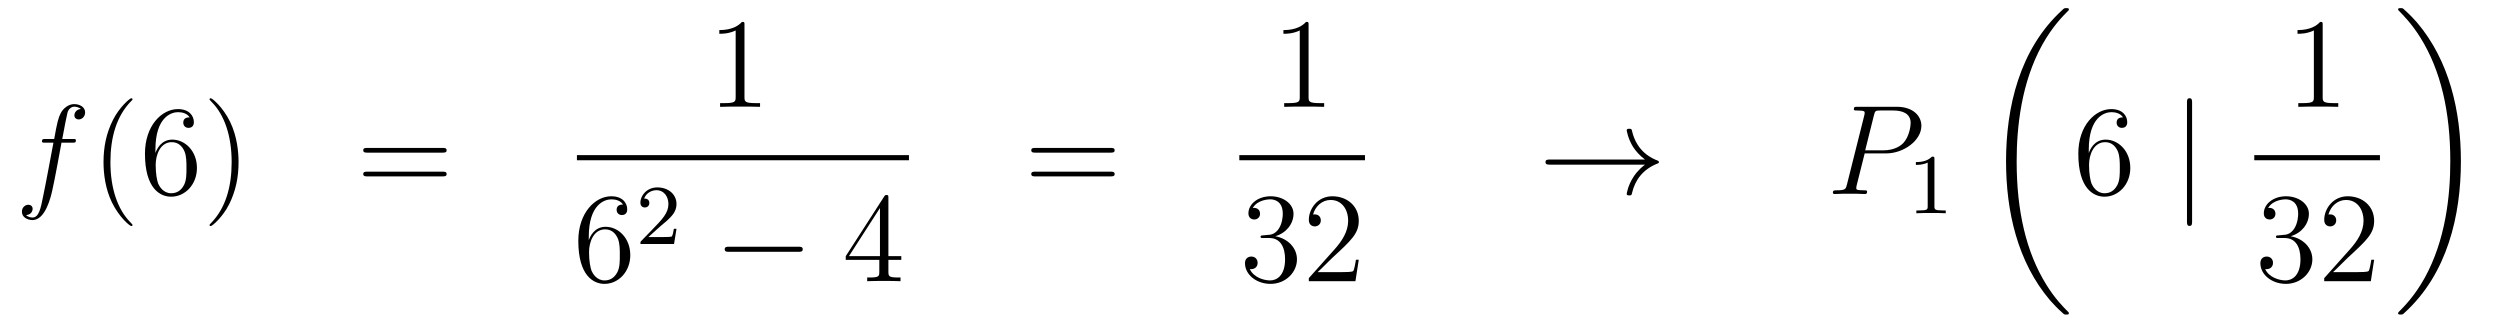 <?xml version='1.0'?>
<!-- This file was generated by dvisvgm 1.14.1 -->
<svg height='30pt' version='1.1' viewBox='0 -30 234 30' width='234pt' xmlns='http://www.w3.org/2000/svg' xmlns:xlink='http://www.w3.org/1999/xlink'>
<g id='page1'>
<g transform='matrix(1 0 0 1 -132 637)'>
<path d='M138.772 -653.646C139.011 -653.646 139.106 -653.646 139.106 -653.873C139.106 -653.992 139.011 -653.992 138.795 -653.992H137.827C138.054 -655.223 138.222 -656.072 138.317 -656.455C138.389 -656.742 138.64 -657.017 138.951 -657.017C139.202 -657.017 139.453 -656.909 139.572 -656.802C139.106 -656.754 138.963 -656.407 138.963 -656.204C138.963 -655.965 139.142 -655.821 139.369 -655.821C139.608 -655.821 139.967 -656.024 139.967 -656.479C139.967 -656.981 139.465 -657.256 138.939 -657.256C138.425 -657.256 137.923 -656.873 137.684 -656.407C137.468 -655.988 137.349 -655.558 137.074 -653.992H136.273C136.046 -653.992 135.927 -653.992 135.927 -653.777C135.927 -653.646 135.998 -653.646 136.237 -653.646H137.002C136.787 -652.534 136.297 -649.832 136.022 -648.553C135.819 -647.513 135.64 -646.64 135.042 -646.64C135.006 -646.64 134.659 -646.64 134.444 -646.867C135.054 -646.915 135.054 -647.441 135.054 -647.453C135.054 -647.692 134.874 -647.836 134.648 -647.836C134.408 -647.836 134.05 -647.632 134.05 -647.178C134.05 -646.664 134.576 -646.401 135.042 -646.401C136.261 -646.401 136.763 -648.589 136.895 -649.187C137.11 -650.107 137.696 -653.287 137.755 -653.646H138.772Z' fill-rule='evenodd'/>
<path d='M144.403 -645.935C144.403 -645.971 144.403 -645.995 144.2 -646.198C143.004 -647.406 142.335 -649.378 142.335 -651.817C142.335 -654.136 142.897 -656.132 144.283 -657.543C144.403 -657.65 144.403 -657.674 144.403 -657.71C144.403 -657.782 144.343 -657.806 144.295 -657.806C144.14 -657.806 143.16 -656.945 142.574 -655.773C141.964 -654.566 141.689 -653.287 141.689 -651.817C141.689 -650.752 141.857 -649.33 142.478 -648.051C143.183 -646.617 144.164 -645.839 144.295 -645.839C144.343 -645.839 144.403 -645.863 144.403 -645.935ZM146.548 -653C146.548 -656.024 148.018 -656.502 148.664 -656.502C149.094 -656.502 149.525 -656.371 149.752 -656.013C149.608 -656.013 149.154 -656.013 149.154 -655.522C149.154 -655.259 149.333 -655.032 149.644 -655.032C149.943 -655.032 150.146 -655.212 150.146 -655.558C150.146 -656.18 149.692 -656.789 148.652 -656.789C147.146 -656.789 145.568 -655.248 145.568 -652.617C145.568 -649.33 147.002 -648.589 148.018 -648.589C149.322 -648.589 150.433 -649.725 150.433 -651.279C150.433 -652.868 149.322 -653.932 148.126 -653.932C147.062 -653.932 146.668 -653.012 146.548 -652.677V-653ZM148.018 -648.912C147.265 -648.912 146.907 -649.581 146.799 -649.832C146.691 -650.143 146.572 -650.729 146.572 -651.566C146.572 -652.51 147.002 -653.693 148.078 -653.693C148.736 -653.693 149.082 -653.251 149.262 -652.845C149.453 -652.402 149.453 -651.805 149.453 -651.291C149.453 -650.681 149.453 -650.143 149.226 -649.689C148.927 -649.115 148.497 -648.912 148.018 -648.912ZM154.329 -651.817C154.329 -652.725 154.209 -654.207 153.54 -655.594C152.835 -657.028 151.854 -657.806 151.723 -657.806C151.675 -657.806 151.615 -657.782 151.615 -657.71C151.615 -657.674 151.615 -657.65 151.818 -657.447C153.014 -656.24 153.683 -654.267 153.683 -651.828C153.683 -649.509 153.121 -647.513 151.734 -646.102C151.615 -645.995 151.615 -645.971 151.615 -645.935C151.615 -645.863 151.675 -645.839 151.723 -645.839C151.878 -645.839 152.858 -646.7 153.444 -647.872C154.054 -649.091 154.329 -650.382 154.329 -651.817Z' fill-rule='evenodd'/>
<path d='M173.423 -652.713C173.59 -652.713 173.805 -652.713 173.805 -652.928C173.805 -653.155 173.602 -653.155 173.423 -653.155H166.382C166.215 -653.155 165.999 -653.155 165.999 -652.94C165.999 -652.713 166.203 -652.713 166.382 -652.713H173.423ZM173.423 -650.49C173.59 -650.49 173.805 -650.49 173.805 -650.705C173.805 -650.932 173.602 -650.932 173.423 -650.932H166.382C166.215 -650.932 165.999 -650.932 165.999 -650.717C165.999 -650.49 166.203 -650.49 166.382 -650.49H173.423Z' fill-rule='evenodd'/>
<path d='M201.683 -664.662C201.683 -664.938 201.683 -664.949 201.444 -664.949C201.157 -664.627 200.56 -664.184 199.328 -664.184V-663.838C199.603 -663.838 200.201 -663.838 200.858 -664.148V-657.92C200.858 -657.49 200.822 -657.347 199.77 -657.347H199.399V-657C199.722 -657.024 200.882 -657.024 201.276 -657.024C201.671 -657.024 202.818 -657.024 203.141 -657V-657.347H202.771C201.719 -657.347 201.683 -657.49 201.683 -657.92V-664.662Z' fill-rule='evenodd'/>
<path d='M186 -652H217.078V-652.48H186'/>
<path d='M187.11 -644.84C187.11 -647.864 188.581 -648.342 189.226 -648.342C189.657 -648.342 190.087 -648.211 190.314 -647.853C190.171 -647.853 189.716 -647.853 189.716 -647.362C189.716 -647.099 189.896 -646.872 190.207 -646.872C190.505 -646.872 190.708 -647.052 190.708 -647.398C190.708 -648.02 190.254 -648.629 189.214 -648.629C187.708 -648.629 186.13 -647.088 186.13 -644.457C186.13 -641.17 187.565 -640.429 188.581 -640.429C189.884 -640.429 190.995 -641.565 190.995 -643.119C190.995 -644.708 189.884 -645.772 188.688 -645.772C187.624 -645.772 187.23 -644.852 187.11 -644.517V-644.84ZM188.581 -640.752C187.827 -640.752 187.469 -641.421 187.361 -641.672C187.254 -641.983 187.134 -642.569 187.134 -643.406C187.134 -644.35 187.565 -645.533 188.641 -645.533C189.298 -645.533 189.645 -645.091 189.824 -644.685C190.015 -644.242 190.015 -643.645 190.015 -643.131C190.015 -642.521 190.015 -641.983 189.788 -641.529C189.489 -640.955 189.059 -640.752 188.581 -640.752Z' fill-rule='evenodd'/>
<path d='M193.768 -645.786C193.895 -645.905 194.23 -646.168 194.357 -646.28C194.851 -646.734 195.32 -647.172 195.32 -647.897C195.32 -648.845 194.524 -649.459 193.528 -649.459C192.572 -649.459 191.942 -648.734 191.942 -648.025C191.942 -647.634 192.253 -647.578 192.365 -647.578C192.532 -647.578 192.779 -647.698 192.779 -648.001C192.779 -648.415 192.38 -648.415 192.286 -648.415C192.516 -648.997 193.05 -649.196 193.44 -649.196C194.182 -649.196 194.564 -648.567 194.564 -647.897C194.564 -647.068 193.982 -646.463 193.042 -645.499L192.038 -644.463C191.942 -644.375 191.942 -644.359 191.942 -644.16H195.09L195.32 -645.586H195.073C195.05 -645.427 194.987 -645.028 194.891 -644.877C194.843 -644.813 194.237 -644.813 194.11 -644.813H192.691L193.768 -645.786Z' fill-rule='evenodd'/>
<path d='M206.718 -643.429C206.921 -643.429 207.137 -643.429 207.137 -643.668C207.137 -643.908 206.921 -643.908 206.718 -643.908H200.251C200.047 -643.908 199.832 -643.908 199.832 -643.668C199.832 -643.429 200.047 -643.429 200.251 -643.429H206.718Z' fill-rule='evenodd'/>
<path d='M215.154 -648.462C215.154 -648.689 215.154 -648.749 214.986 -648.749C214.891 -648.749 214.855 -648.749 214.759 -648.606L211.162 -643.023V-642.676H214.304V-641.588C214.304 -641.146 214.282 -641.027 213.408 -641.027H213.169V-640.68C213.444 -640.704 214.388 -640.704 214.723 -640.704S216.014 -640.704 216.289 -640.68V-641.027H216.05C215.19 -641.027 215.154 -641.146 215.154 -641.588V-642.676H216.361V-643.023H215.154V-648.462ZM214.364 -647.53V-643.023H211.46L214.364 -647.53Z' fill-rule='evenodd'/>
<path d='M235.949 -652.713C236.117 -652.713 236.332 -652.713 236.332 -652.928C236.332 -653.155 236.129 -653.155 235.949 -653.155H228.908C228.74 -653.155 228.526 -653.155 228.526 -652.94C228.526 -652.713 228.728 -652.713 228.908 -652.713H235.949ZM235.949 -650.49C236.117 -650.49 236.332 -650.49 236.332 -650.705C236.332 -650.932 236.129 -650.932 235.949 -650.932H228.908C228.74 -650.932 228.526 -650.932 228.526 -650.717C228.526 -650.49 228.728 -650.49 228.908 -650.49H235.949Z' fill-rule='evenodd'/>
<path d='M254.483 -664.662C254.483 -664.938 254.483 -664.949 254.244 -664.949C253.957 -664.627 253.36 -664.184 252.128 -664.184V-663.838C252.403 -663.838 253.001 -663.838 253.658 -664.148V-657.92C253.658 -657.49 253.622 -657.347 252.57 -657.347H252.199V-657C252.522 -657.024 253.682 -657.024 254.076 -657.024C254.471 -657.024 255.618 -657.024 255.941 -657V-657.347H255.571C254.519 -657.347 254.483 -657.49 254.483 -657.92V-664.662Z' fill-rule='evenodd'/>
<path d='M248 -652H259.762V-652.48H248'/>
<path d='M250.24 -644.972C250.037 -644.96 249.989 -644.947 249.989 -644.84C249.989 -644.721 250.049 -644.721 250.264 -644.721H250.813C251.83 -644.721 252.283 -643.884 252.283 -642.736C252.283 -641.17 251.471 -640.752 250.885 -640.752C250.312 -640.752 249.331 -641.027 248.984 -641.816C249.367 -641.756 249.714 -641.971 249.714 -642.401C249.714 -642.748 249.462 -642.987 249.128 -642.987C248.84 -642.987 248.53 -642.82 248.53 -642.366C248.53 -641.302 249.594 -640.429 250.921 -640.429C252.343 -640.429 253.396 -641.517 253.396 -642.724C253.396 -643.824 252.511 -644.685 251.363 -644.888C252.403 -645.187 253.073 -646.059 253.073 -646.992C253.073 -647.936 252.092 -648.629 250.933 -648.629C249.738 -648.629 248.852 -647.9 248.852 -647.028C248.852 -646.549 249.223 -646.454 249.403 -646.454C249.654 -646.454 249.941 -646.633 249.941 -646.992C249.941 -647.374 249.654 -647.542 249.391 -647.542C249.319 -647.542 249.295 -647.542 249.259 -647.53C249.714 -648.342 250.837 -648.342 250.897 -648.342C251.292 -648.342 252.068 -648.163 252.068 -646.992C252.068 -646.765 252.032 -646.095 251.686 -645.581C251.328 -645.055 250.921 -645.019 250.598 -645.007L250.24 -644.972ZM259.18 -642.688H258.917C258.881 -642.485 258.785 -641.827 258.666 -641.636C258.582 -641.529 257.9 -641.529 257.542 -641.529H255.33C255.653 -641.804 256.382 -642.569 256.693 -642.856C258.51 -644.529 259.18 -645.151 259.18 -646.334C259.18 -647.709 258.092 -648.629 256.705 -648.629C255.319 -648.629 254.506 -647.446 254.506 -646.418C254.506 -645.808 255.032 -645.808 255.067 -645.808C255.319 -645.808 255.629 -645.987 255.629 -646.37C255.629 -646.705 255.402 -646.932 255.067 -646.932C254.96 -646.932 254.936 -646.932 254.9 -646.92C255.127 -647.733 255.773 -648.283 256.55 -648.283C257.566 -648.283 258.187 -647.434 258.187 -646.334C258.187 -645.318 257.602 -644.433 256.92 -643.668L254.506 -640.967V-640.68H258.869L259.18 -642.688Z' fill-rule='evenodd'/>
<path d='M285.97 -651.589C285.312 -651.087 284.989 -650.597 284.893 -650.442C284.356 -649.617 284.261 -648.864 284.261 -648.852C284.261 -648.708 284.404 -648.708 284.5 -648.708C284.702 -648.708 284.714 -648.732 284.762 -648.948C285.037 -650.119 285.743 -651.123 287.094 -651.673C287.237 -651.721 287.273 -651.745 287.273 -651.828S287.201 -651.948 287.177 -651.96C286.651 -652.163 285.205 -652.761 284.75 -654.769C284.714 -654.913 284.702 -654.948 284.5 -654.948C284.404 -654.948 284.261 -654.948 284.261 -654.805C284.261 -654.781 284.368 -654.028 284.87 -653.227C285.109 -652.868 285.456 -652.45 285.97 -652.068H277.088C276.872 -652.068 276.658 -652.068 276.658 -651.828C276.658 -651.589 276.872 -651.589 277.088 -651.589H285.97Z' fill-rule='evenodd'/>
<path d='M306.534 -652.641H308.543C310.193 -652.641 311.842 -653.861 311.842 -655.223C311.842 -656.156 311.053 -657.005 309.547 -657.005H305.852C305.626 -657.005 305.519 -657.005 305.519 -656.778C305.519 -656.658 305.626 -656.658 305.806 -656.658C306.534 -656.658 306.534 -656.562 306.534 -656.431C306.534 -656.407 306.534 -656.335 306.487 -656.156L304.873 -649.725C304.765 -649.306 304.741 -649.187 303.905 -649.187C303.677 -649.187 303.558 -649.187 303.558 -648.972C303.558 -648.84 303.666 -648.84 303.737 -648.84C303.965 -648.84 304.204 -648.864 304.43 -648.864H305.83C306.056 -648.864 306.307 -648.84 306.534 -648.84C306.63 -648.84 306.762 -648.84 306.762 -649.067C306.762 -649.187 306.654 -649.187 306.475 -649.187C305.758 -649.187 305.746 -649.27 305.746 -649.39C305.746 -649.45 305.758 -649.533 305.77 -649.593L306.534 -652.641ZM307.396 -656.192C307.502 -656.634 307.55 -656.658 308.017 -656.658H309.2C310.097 -656.658 310.838 -656.371 310.838 -655.474C310.838 -655.164 310.682 -654.147 310.133 -653.598C309.93 -653.382 309.355 -652.928 308.268 -652.928H306.582L307.396 -656.192Z' fill-rule='evenodd'/>
<path d='M313.062 -652.116C313.062 -652.331 313.046 -652.339 312.83 -652.339C312.504 -652.02 312.082 -651.829 311.326 -651.829V-651.566C311.54 -651.566 311.97 -651.566 312.432 -651.781V-647.693C312.432 -647.398 312.409 -647.303 311.652 -647.303H311.372V-647.04C311.699 -647.064 312.385 -647.064 312.744 -647.064C313.102 -647.064 313.795 -647.064 314.122 -647.04V-647.303H313.843C313.086 -647.303 313.062 -647.398 313.062 -647.693V-652.116Z' fill-rule='evenodd'/>
<path d='M325.648 -637.68C325.648 -637.728 325.624 -637.752 325.6 -637.788C325.158 -638.23 324.356 -639.031 323.556 -640.322C321.631 -643.406 320.759 -647.291 320.759 -651.893C320.759 -655.109 321.19 -659.257 323.161 -662.819C324.106 -664.517 325.086 -665.497 325.612 -666.023C325.648 -666.059 325.648 -666.083 325.648 -666.119C325.648 -666.238 325.564 -666.238 325.397 -666.238C325.229 -666.238 325.206 -666.238 325.026 -666.059C321.022 -662.413 319.766 -656.938 319.766 -651.905C319.766 -647.207 320.842 -642.473 323.879 -638.899C324.118 -638.624 324.572 -638.134 325.062 -637.704C325.206 -637.56 325.229 -637.56 325.397 -637.56C325.564 -637.56 325.648 -637.56 325.648 -637.68Z' fill-rule='evenodd'/>
<path d='M327.51 -653C327.51 -656.024 328.981 -656.502 329.627 -656.502C330.056 -656.502 330.487 -656.371 330.714 -656.013C330.571 -656.013 330.116 -656.013 330.116 -655.522C330.116 -655.259 330.295 -655.032 330.606 -655.032C330.905 -655.032 331.109 -655.212 331.109 -655.558C331.109 -656.18 330.654 -656.789 329.615 -656.789C328.108 -656.789 326.53 -655.248 326.53 -652.617C326.53 -649.33 327.965 -648.589 328.981 -648.589C330.283 -648.589 331.396 -649.725 331.396 -651.279C331.396 -652.868 330.283 -653.932 329.088 -653.932C328.025 -653.932 327.63 -653.012 327.51 -652.677V-653ZM328.981 -648.912C328.228 -648.912 327.869 -649.581 327.761 -649.832C327.654 -650.143 327.534 -650.729 327.534 -651.566C327.534 -652.51 327.965 -653.693 329.041 -653.693C329.698 -653.693 330.044 -653.251 330.224 -652.845C330.415 -652.402 330.415 -651.805 330.415 -651.291C330.415 -650.681 330.415 -650.143 330.188 -649.689C329.89 -649.115 329.459 -648.912 328.981 -648.912Z' fill-rule='evenodd'/>
<path d='M337.18 -657.375C337.18 -657.59 337.18 -657.806 336.941 -657.806C336.701 -657.806 336.701 -657.59 336.701 -657.375V-646.282C336.701 -646.067 336.701 -645.852 336.941 -645.852C337.18 -645.852 337.18 -646.067 337.18 -646.282V-657.375Z' fill-rule='evenodd'/>
<path d='M349.403 -664.662C349.403 -664.938 349.403 -664.949 349.164 -664.949C348.877 -664.627 348.28 -664.184 347.048 -664.184V-663.838C347.323 -663.838 347.921 -663.838 348.578 -664.148V-657.92C348.578 -657.49 348.542 -657.347 347.49 -657.347H347.119V-657C347.442 -657.024 348.602 -657.024 348.996 -657.024C349.391 -657.024 350.538 -657.024 350.861 -657V-657.347H350.491C349.439 -657.347 349.403 -657.49 349.403 -657.92V-664.662Z' fill-rule='evenodd'/>
<path d='M343 -652H354.762V-652.48H343'/>
<path d='M345.28 -644.972C345.077 -644.96 345.029 -644.947 345.029 -644.84C345.029 -644.721 345.089 -644.721 345.304 -644.721H345.853C346.87 -644.721 347.323 -643.884 347.323 -642.736C347.323 -641.17 346.511 -640.752 345.925 -640.752C345.352 -640.752 344.371 -641.027 344.024 -641.816C344.407 -641.756 344.754 -641.971 344.754 -642.401C344.754 -642.748 344.502 -642.987 344.168 -642.987C343.88 -642.987 343.57 -642.82 343.57 -642.366C343.57 -641.302 344.634 -640.429 345.961 -640.429C347.383 -640.429 348.436 -641.517 348.436 -642.724C348.436 -643.824 347.551 -644.685 346.403 -644.888C347.443 -645.187 348.113 -646.059 348.113 -646.992C348.113 -647.936 347.132 -648.629 345.973 -648.629C344.778 -648.629 343.892 -647.9 343.892 -647.028C343.892 -646.549 344.263 -646.454 344.443 -646.454C344.694 -646.454 344.981 -646.633 344.981 -646.992C344.981 -647.374 344.694 -647.542 344.431 -647.542C344.359 -647.542 344.335 -647.542 344.299 -647.53C344.754 -648.342 345.877 -648.342 345.937 -648.342C346.332 -648.342 347.108 -648.163 347.108 -646.992C347.108 -646.765 347.072 -646.095 346.726 -645.581C346.368 -645.055 345.961 -645.019 345.638 -645.007L345.28 -644.972ZM354.22 -642.688H353.957C353.921 -642.485 353.825 -641.827 353.706 -641.636C353.622 -641.529 352.94 -641.529 352.582 -641.529H350.37C350.693 -641.804 351.422 -642.569 351.733 -642.856C353.55 -644.529 354.22 -645.151 354.22 -646.334C354.22 -647.709 353.131 -648.629 351.745 -648.629S349.546 -647.446 349.546 -646.418C349.546 -645.808 350.071 -645.808 350.107 -645.808C350.359 -645.808 350.669 -645.987 350.669 -646.37C350.669 -646.705 350.442 -646.932 350.107 -646.932C350 -646.932 349.976 -646.932 349.94 -646.92C350.167 -647.733 350.813 -648.283 351.59 -648.283C352.606 -648.283 353.227 -647.434 353.227 -646.334C353.227 -645.318 352.642 -644.433 351.96 -643.668L349.546 -640.967V-640.68H353.909L354.22 -642.688Z' fill-rule='evenodd'/>
<path d='M362.34 -651.893C362.34 -656.591 361.264 -661.325 358.228 -664.899C357.989 -665.174 357.534 -665.664 357.044 -666.095C356.9 -666.238 356.876 -666.238 356.71 -666.238C356.566 -666.238 356.459 -666.238 356.459 -666.119C356.459 -666.071 356.507 -666.023 356.53 -665.999C356.948 -665.569 357.75 -664.768 358.55 -663.477C360.475 -660.393 361.348 -656.508 361.348 -651.905C361.348 -648.69 360.917 -644.542 358.945 -640.979C358.001 -639.282 357.008 -638.29 356.507 -637.788C356.483 -637.752 356.459 -637.716 356.459 -637.68C356.459 -637.56 356.566 -637.56 356.71 -637.56C356.876 -637.56 356.9 -637.56 357.08 -637.74C361.085 -641.386 362.34 -646.861 362.34 -651.893Z' fill-rule='evenodd'/>
</g>
</g>
</svg>
